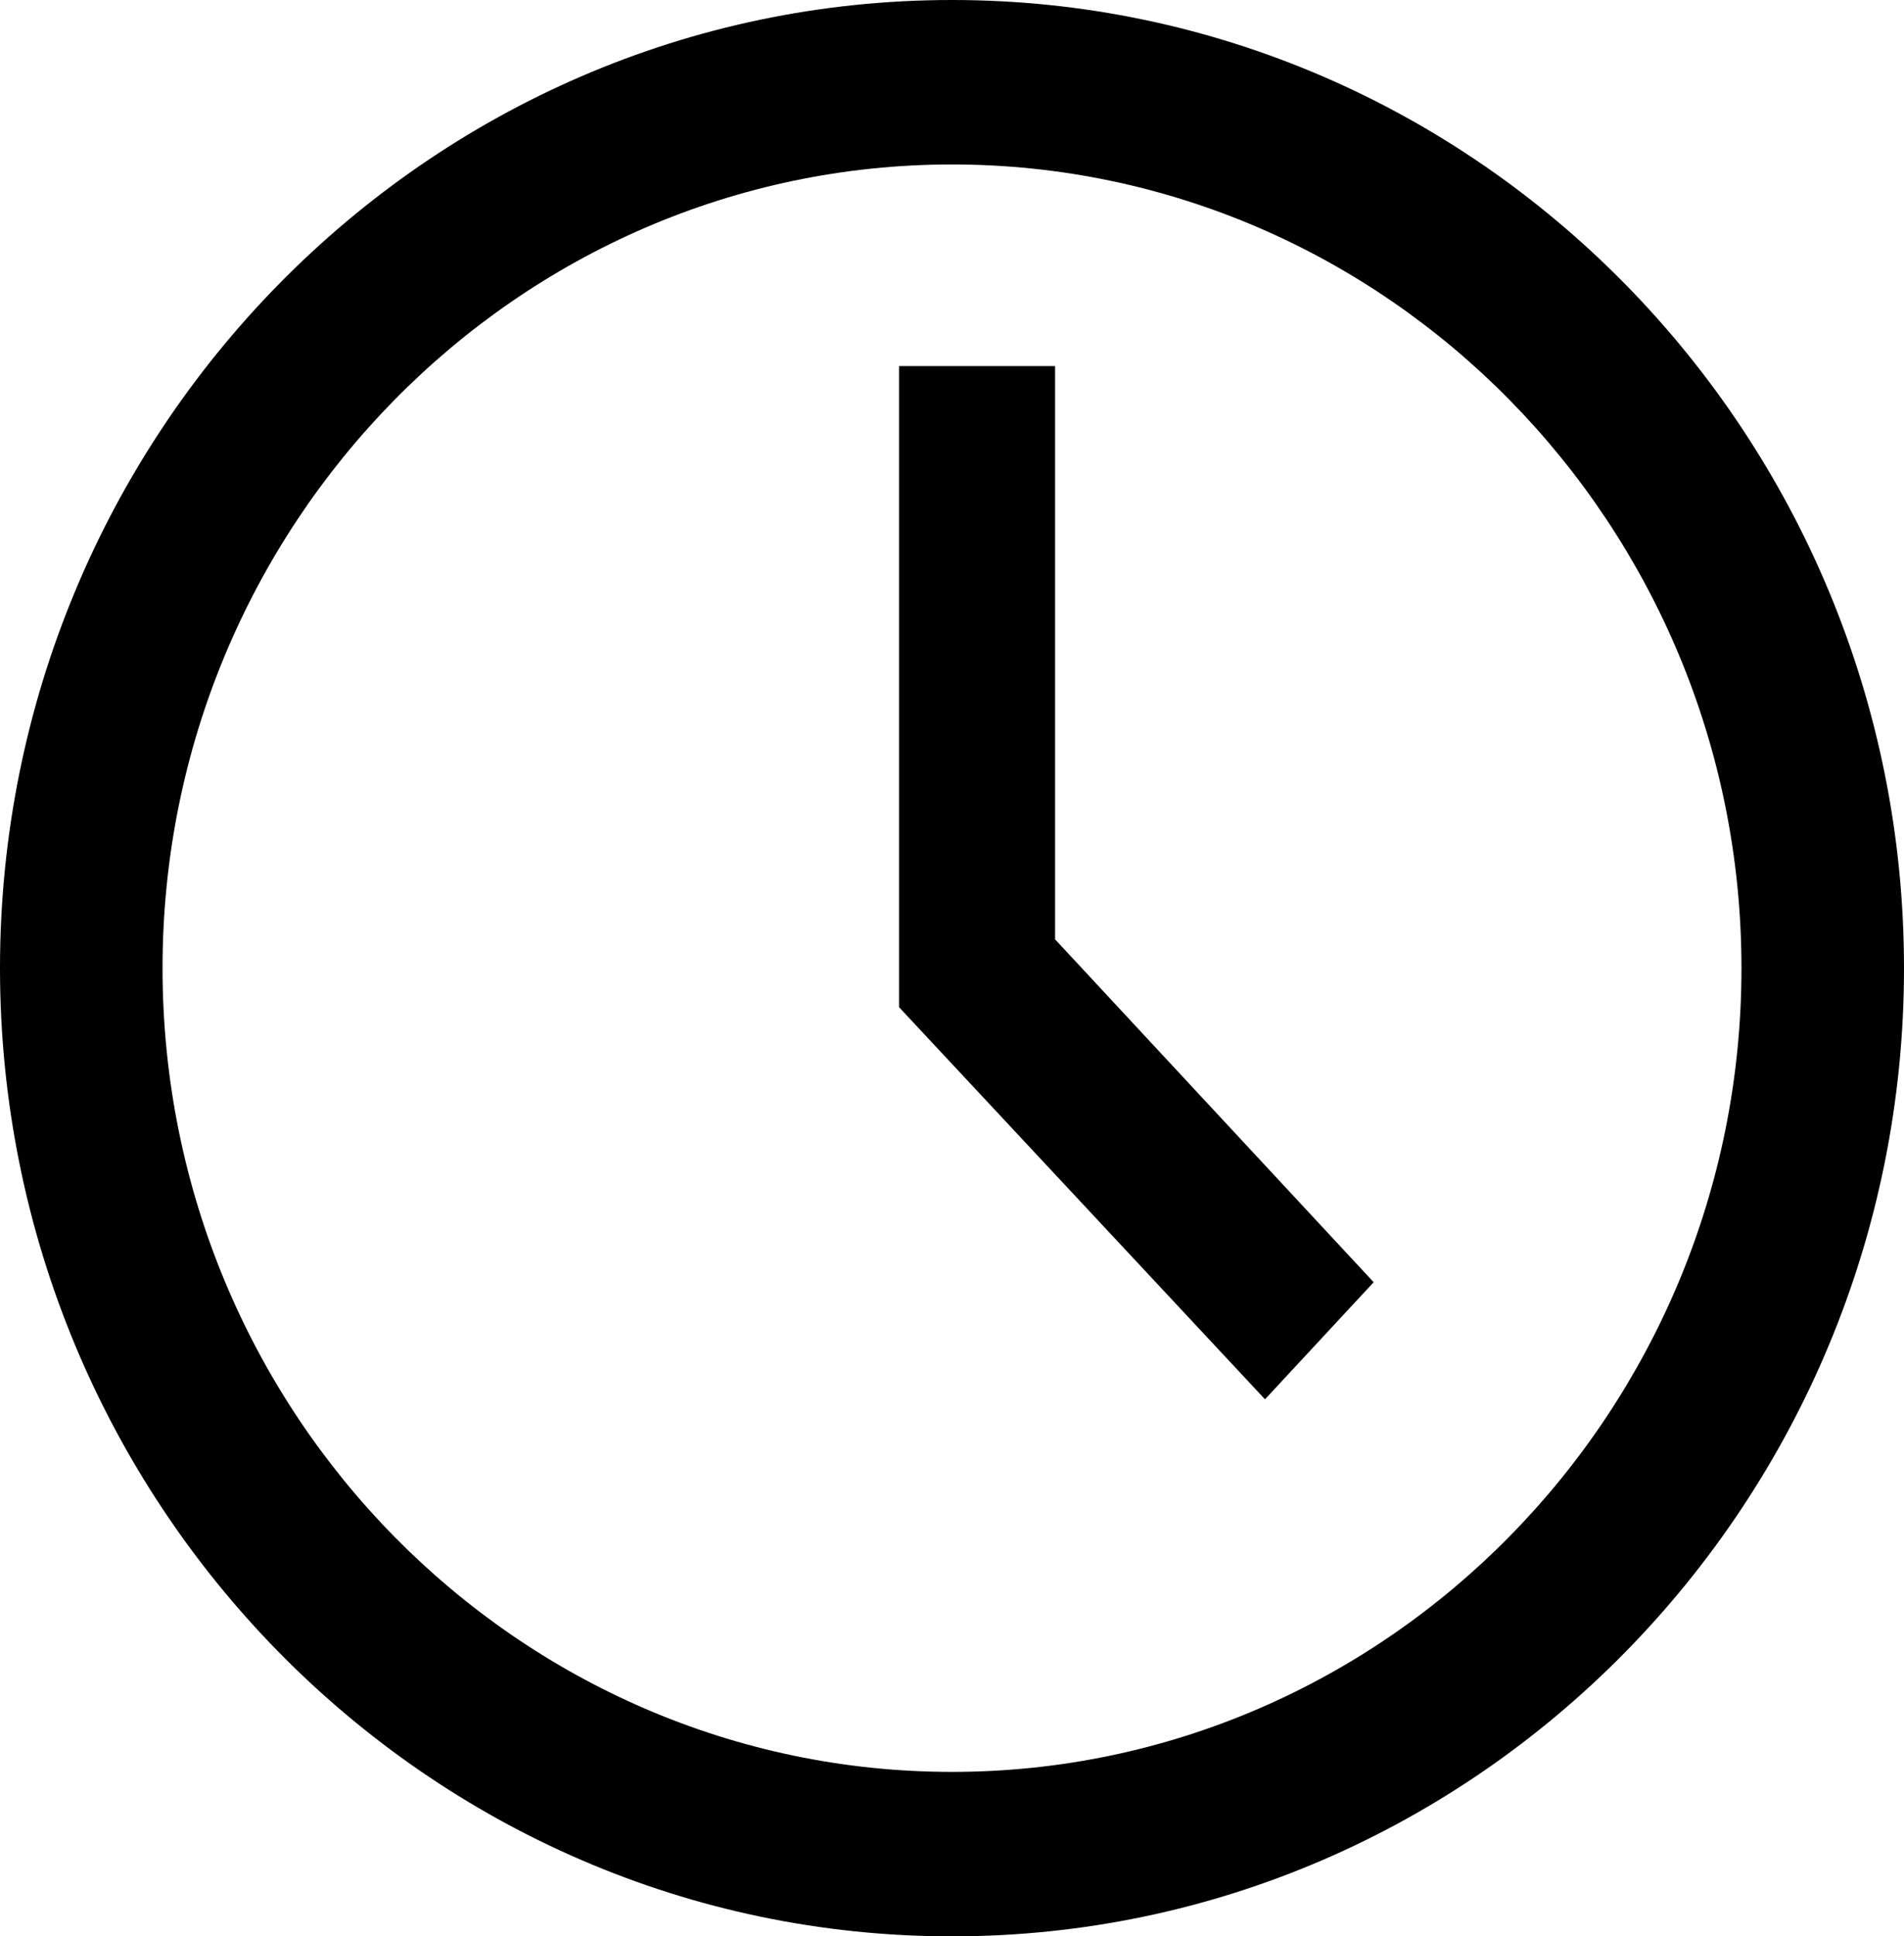 <svg xmlns="http://www.w3.org/2000/svg" viewBox="0 0 20.5 20.84"><path d="M0 10.42c0 5.74 4.59 10.42 10.25 10.42S20.5 16.16 20.5 10.42 15.91 0 10.25 0 0 4.68 0 10.42zm1.75 0c0-4.77 3.82-8.65 8.5-8.65s8.5 3.88 8.5 8.65-3.82 8.65-8.5 8.65-8.5-3.87-8.5-8.65z"/><path d="m13.62 15.06-3.94-4.22v-6.9h1.68v6.17l3.43 3.69-1.17 1.26z"/></svg>